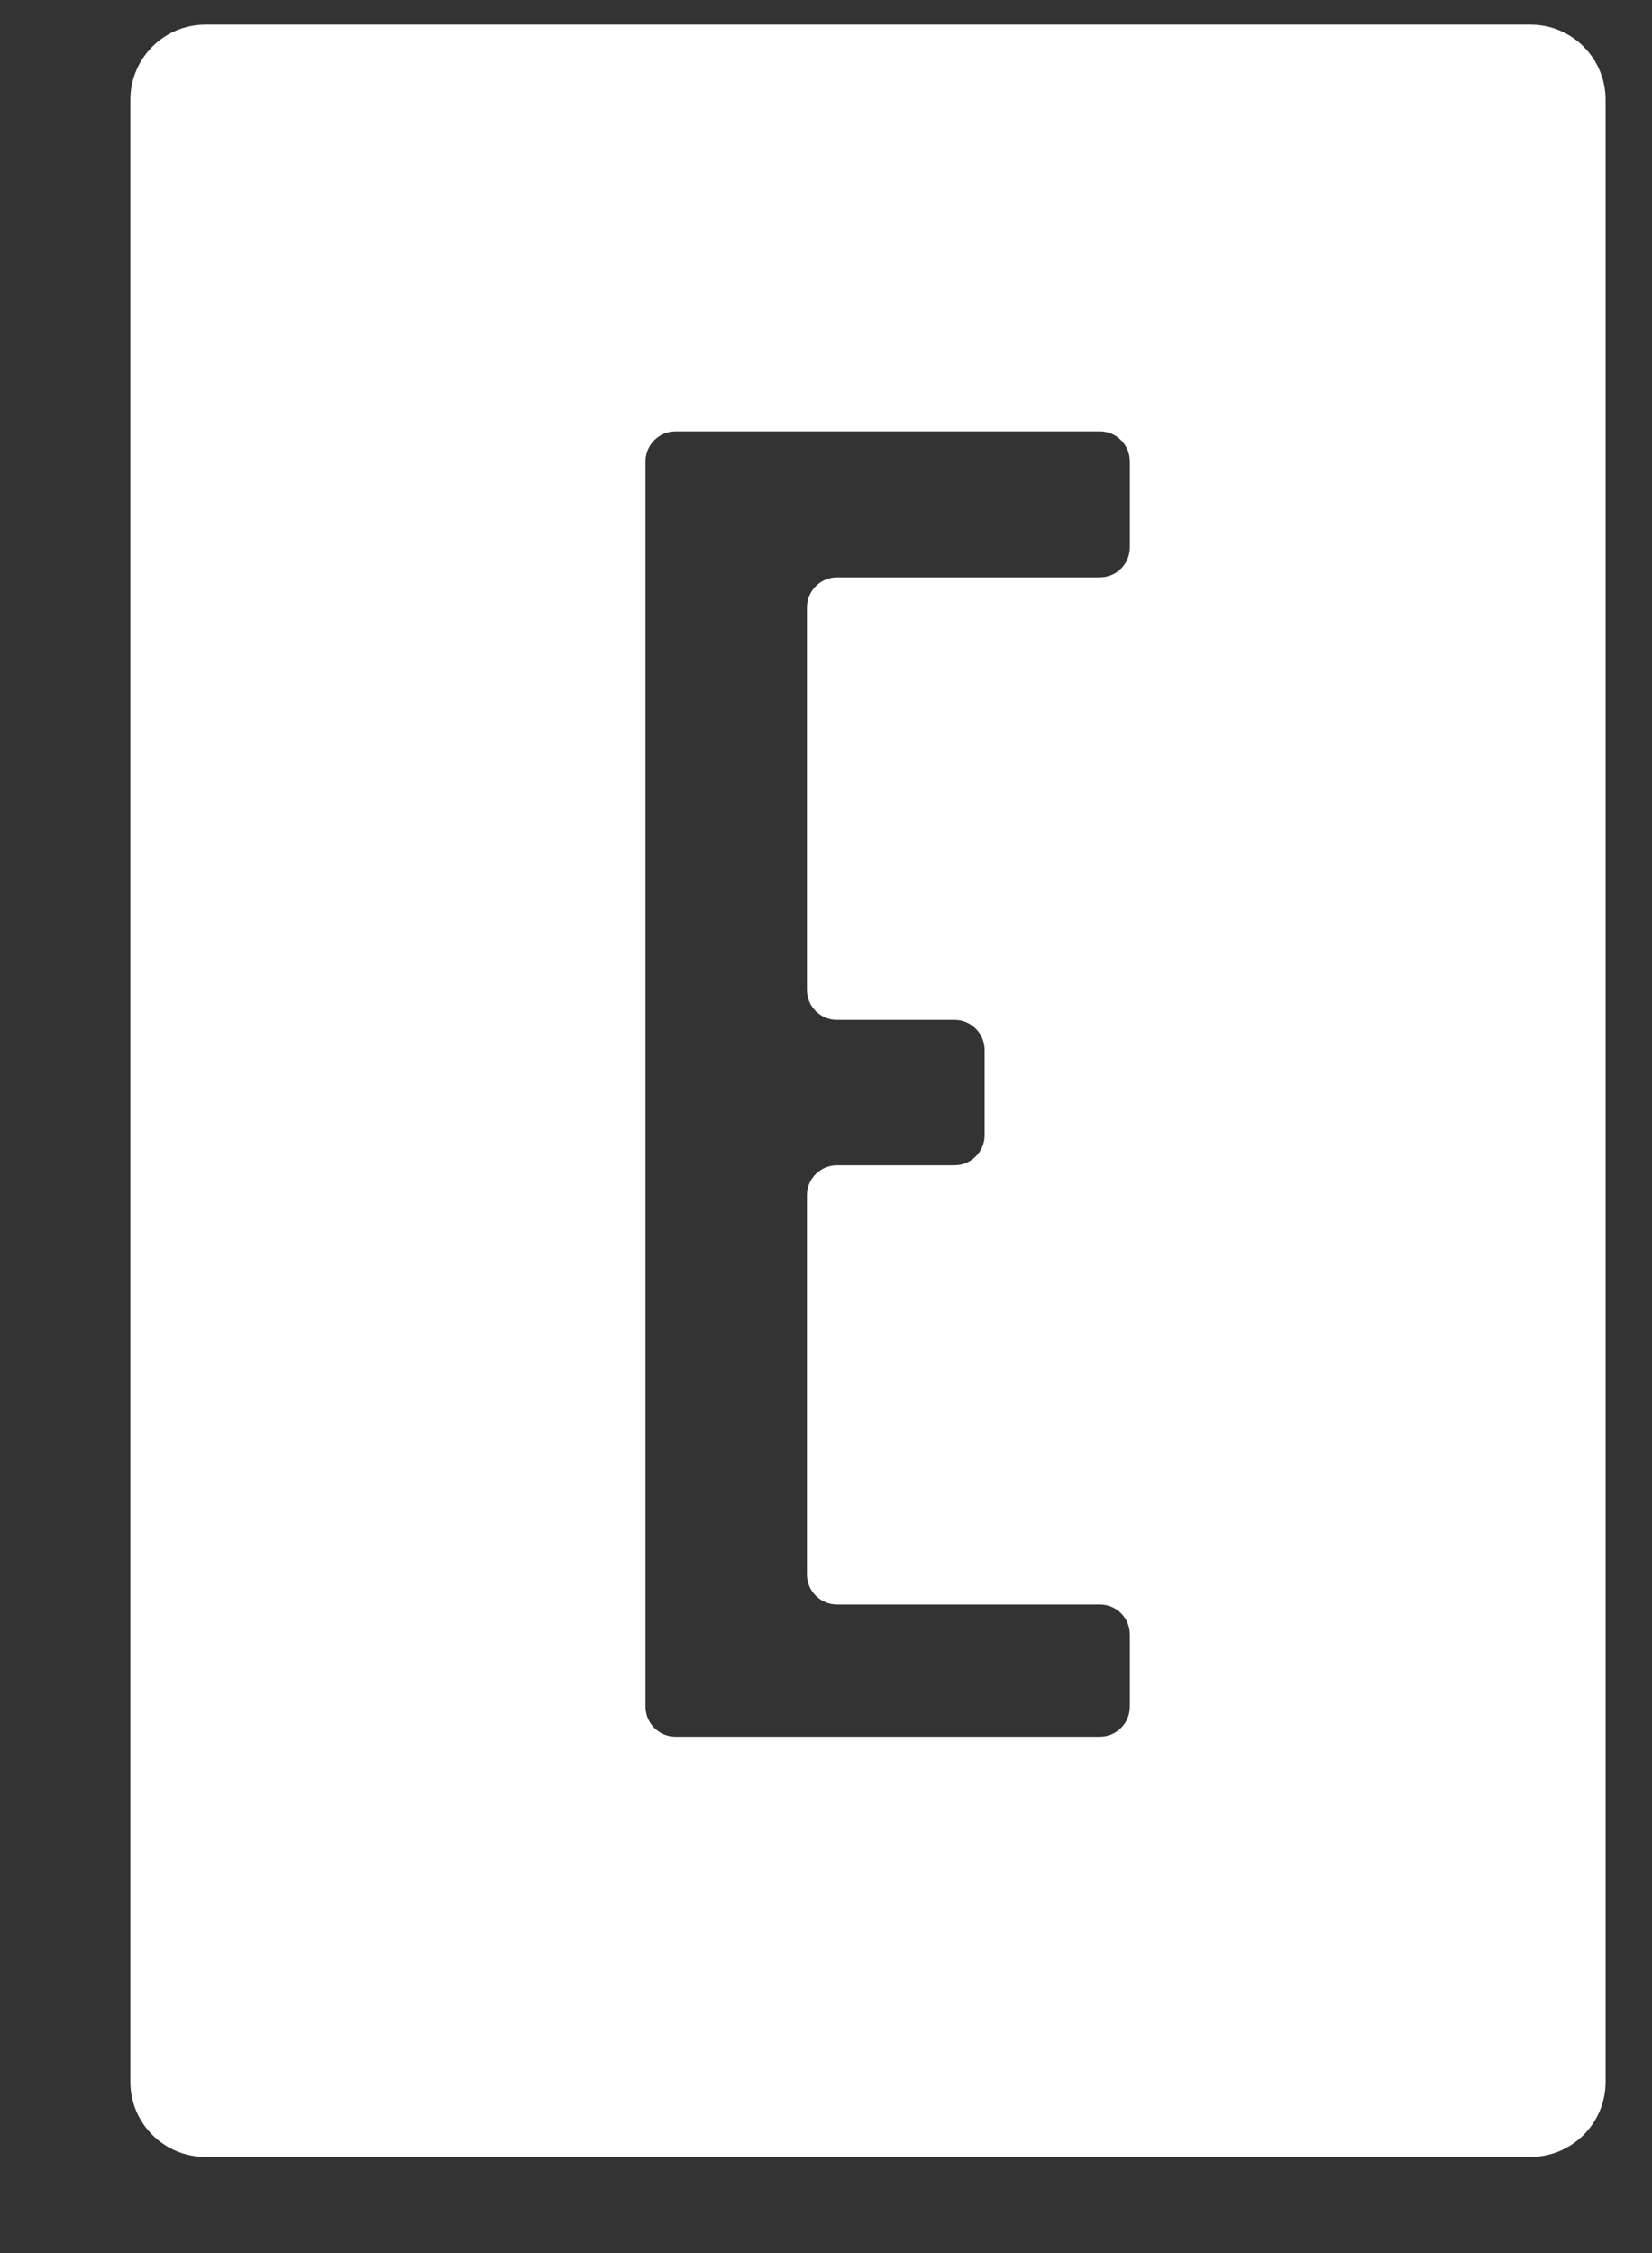 <?xml version="1.0" encoding="UTF-8"?> <svg xmlns="http://www.w3.org/2000/svg" width="11" height="15" viewBox="0 0 11 15" fill="none"><rect x="0" y="0" width="11" height="15" fill="#333333" stroke="none"/><path fill-rule="evenodd" clip-rule="evenodd" d="M1.368 0.164C1.092 0.164 0.868 0.388 0.868 0.664V13.86C0.868 14.136 1.092 14.36 1.368 14.36H10.191C10.467 14.36 10.691 14.136 10.691 13.86V0.664C10.691 0.388 10.467 0.164 10.191 0.164H1.368ZM7.323 2.872H4.498C4.388 2.872 4.298 2.962 4.298 3.072V11.362C4.298 11.473 4.388 11.562 4.498 11.562H7.323C7.434 11.562 7.523 11.473 7.523 11.362V10.882C7.523 10.771 7.434 10.682 7.323 10.682H5.573C5.463 10.682 5.373 10.592 5.373 10.482V7.958C5.373 7.847 5.463 7.758 5.573 7.758H6.356C6.466 7.758 6.556 7.668 6.556 7.558V6.99C6.556 6.88 6.466 6.79 6.356 6.79H5.573C5.463 6.79 5.373 6.701 5.373 6.59V4.044C5.373 3.934 5.463 3.844 5.573 3.844H7.323C7.434 3.844 7.523 3.755 7.523 3.644V3.072C7.523 2.962 7.434 2.872 7.323 2.872Z" fill="white"></path></svg> 